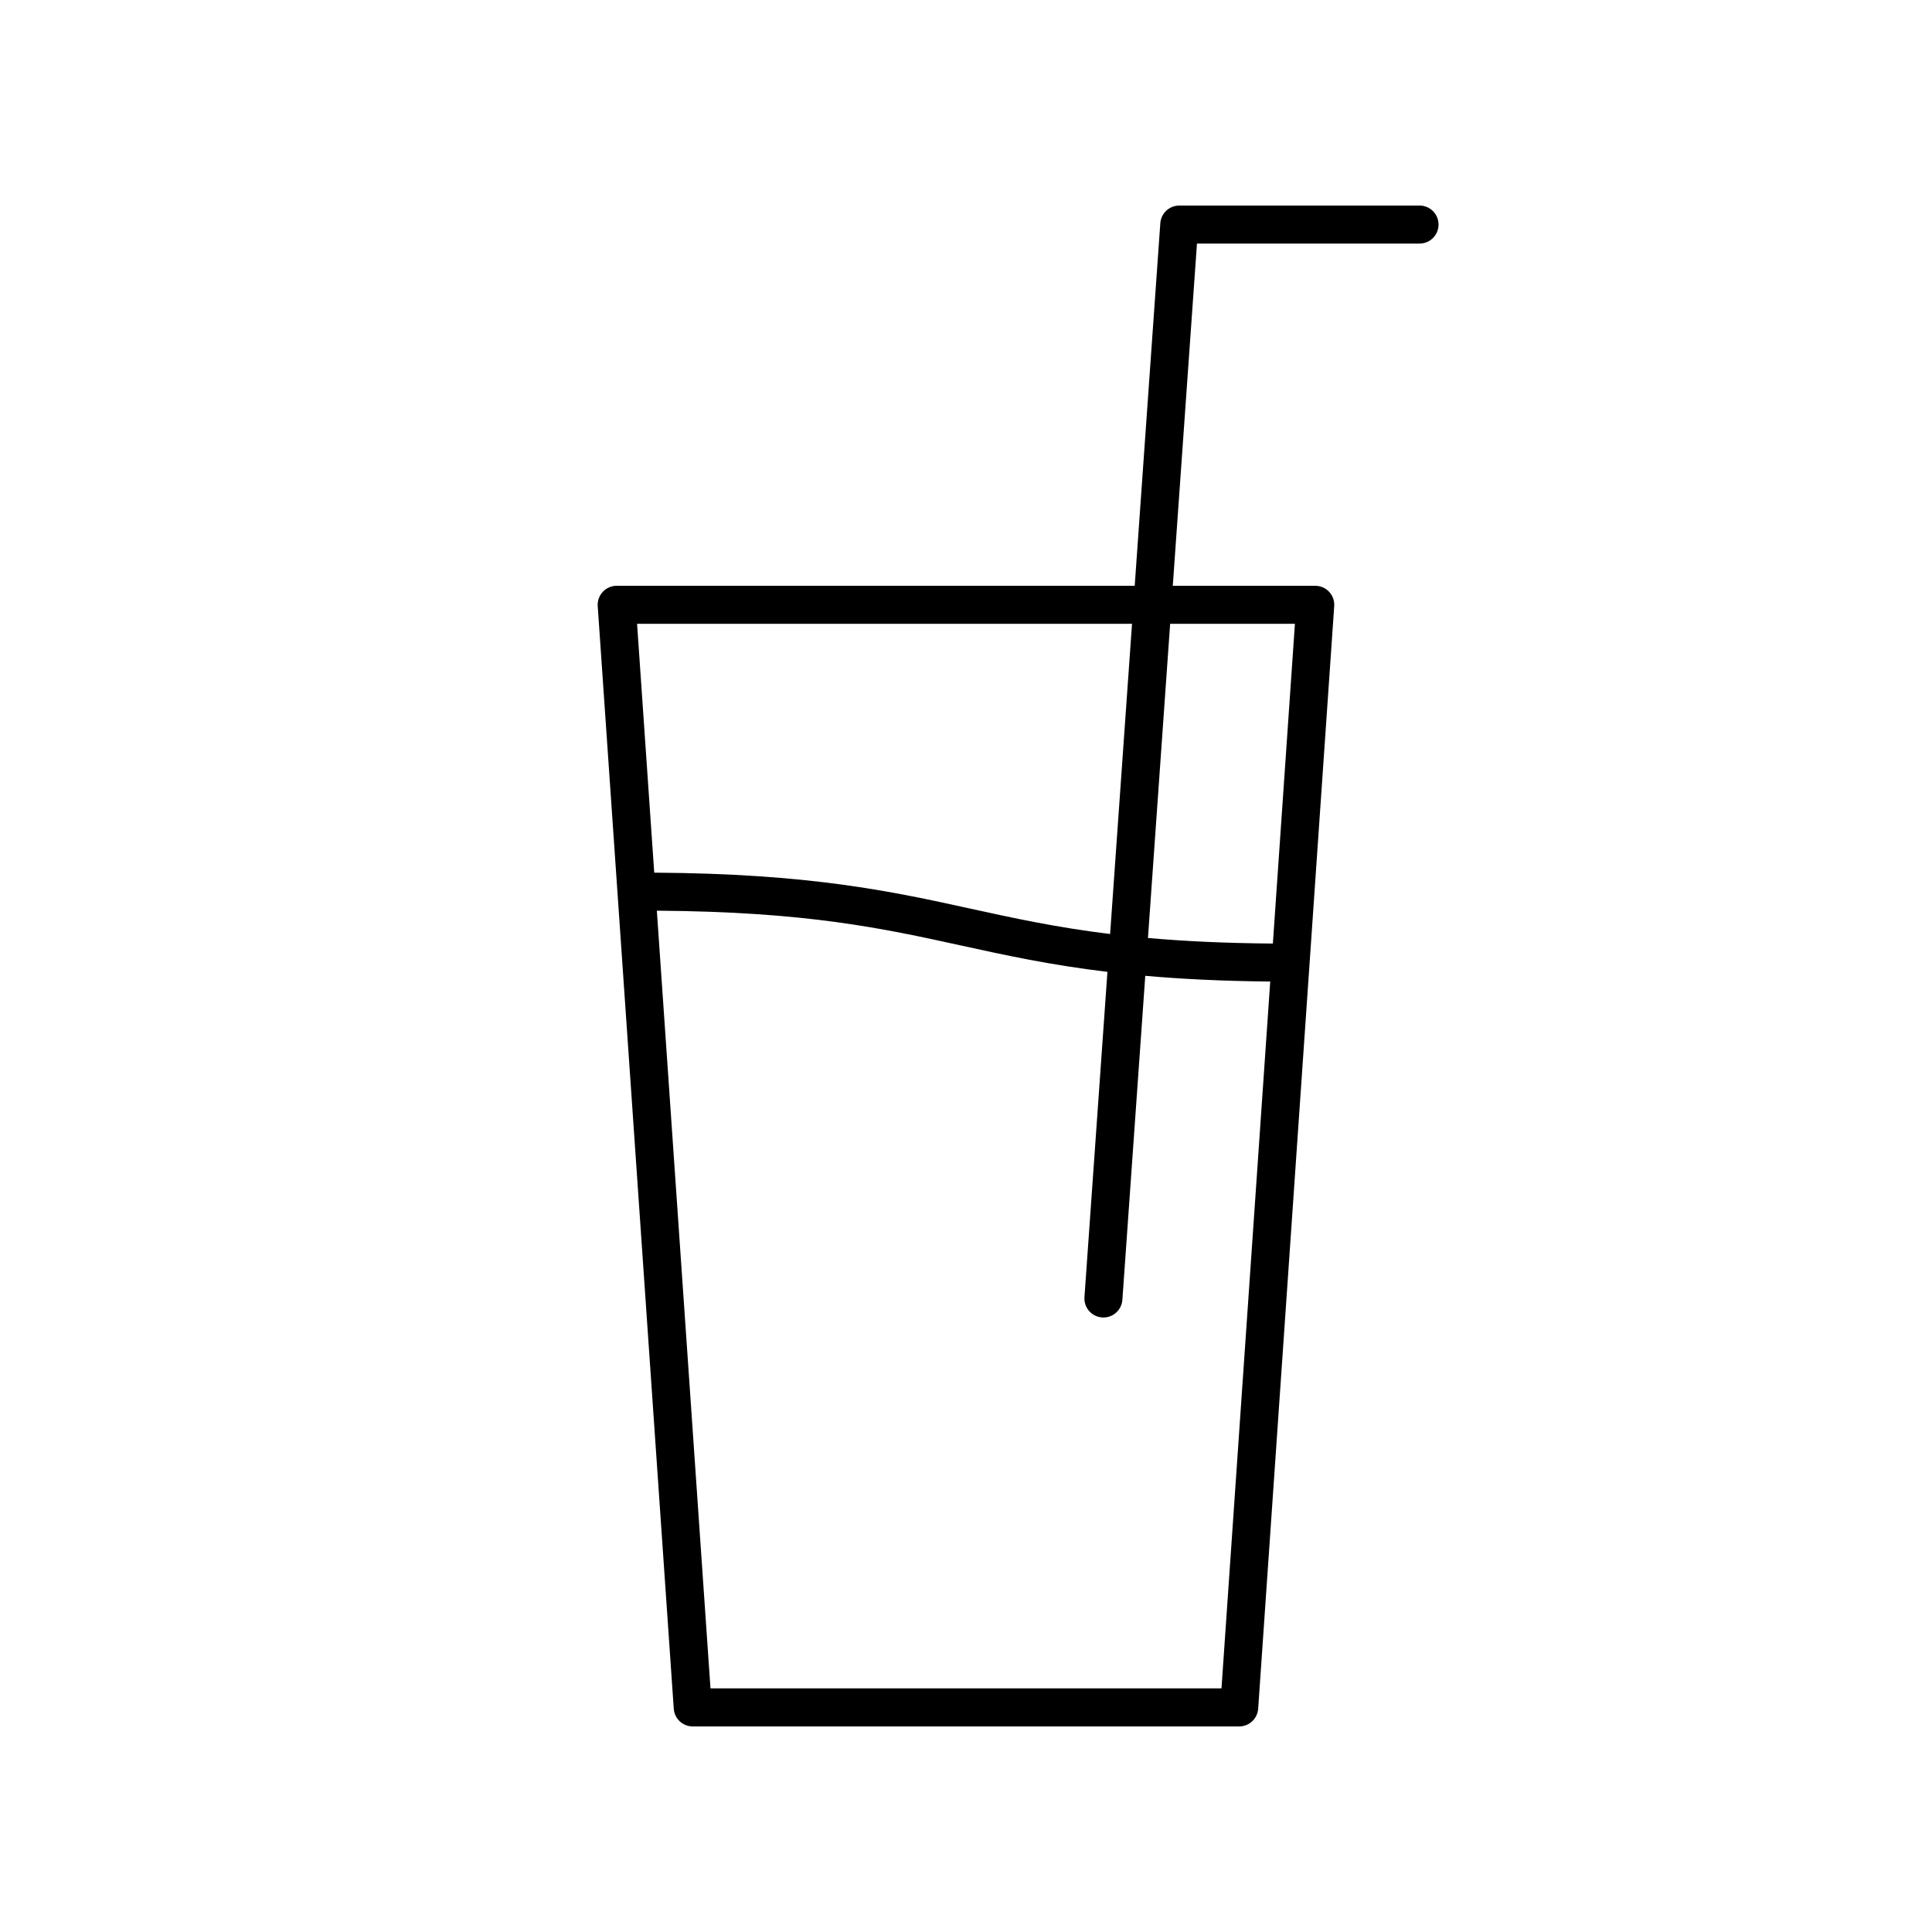 <?xml version="1.0" encoding="UTF-8"?>
<!-- Uploaded to: SVG Repo, www.svgrepo.com, Generator: SVG Repo Mixer Tools -->
<svg fill="#000000" width="800px" height="800px" version="1.1" viewBox="144 144 512 512" xmlns="http://www.w3.org/2000/svg">
 <path d="m520.19 208.55c2.781 0 5.039-2.254 5.039-5.039 0-2.781-2.254-5.039-5.039-5.039l-63.668 0.004c-2.644 0-4.84 2.043-5.027 4.684l-6.785 96.078h-137.28c-1.398 0-2.731 0.582-3.684 1.602-0.953 1.02-1.438 2.391-1.344 3.785l20.152 292.21c0.184 2.637 2.379 4.688 5.027 4.688h144.82c2.648 0 4.844-2.051 5.027-4.691l20.152-292.21c0.098-1.391-0.391-2.762-1.344-3.785-0.953-1.02-2.285-1.598-3.684-1.598h-37.75l6.406-90.688zm-76.191 100.76-5.809 82.211c-14.305-1.754-25.555-4.207-37.113-6.742-20.824-4.57-42.398-9.273-83.699-9.516l-4.547-65.953zm23.707 282.13h-135.42l-14.215-206.1c39.695 0.277 59.734 4.648 80.844 9.277 11.547 2.535 23.34 5.106 38.566 6.941l-6.09 86.199c-0.195 2.773 1.895 5.184 4.672 5.379 0.121 0.008 0.242 0.012 0.359 0.012 2.621 0 4.832-2.031 5.019-4.684l6.066-85.863c9.512 0.844 20.363 1.395 33.117 1.516zm19.461-282.13-5.844 84.742c-12.867-0.105-23.676-0.637-33.102-1.477l5.879-83.266z"/>
</svg>
